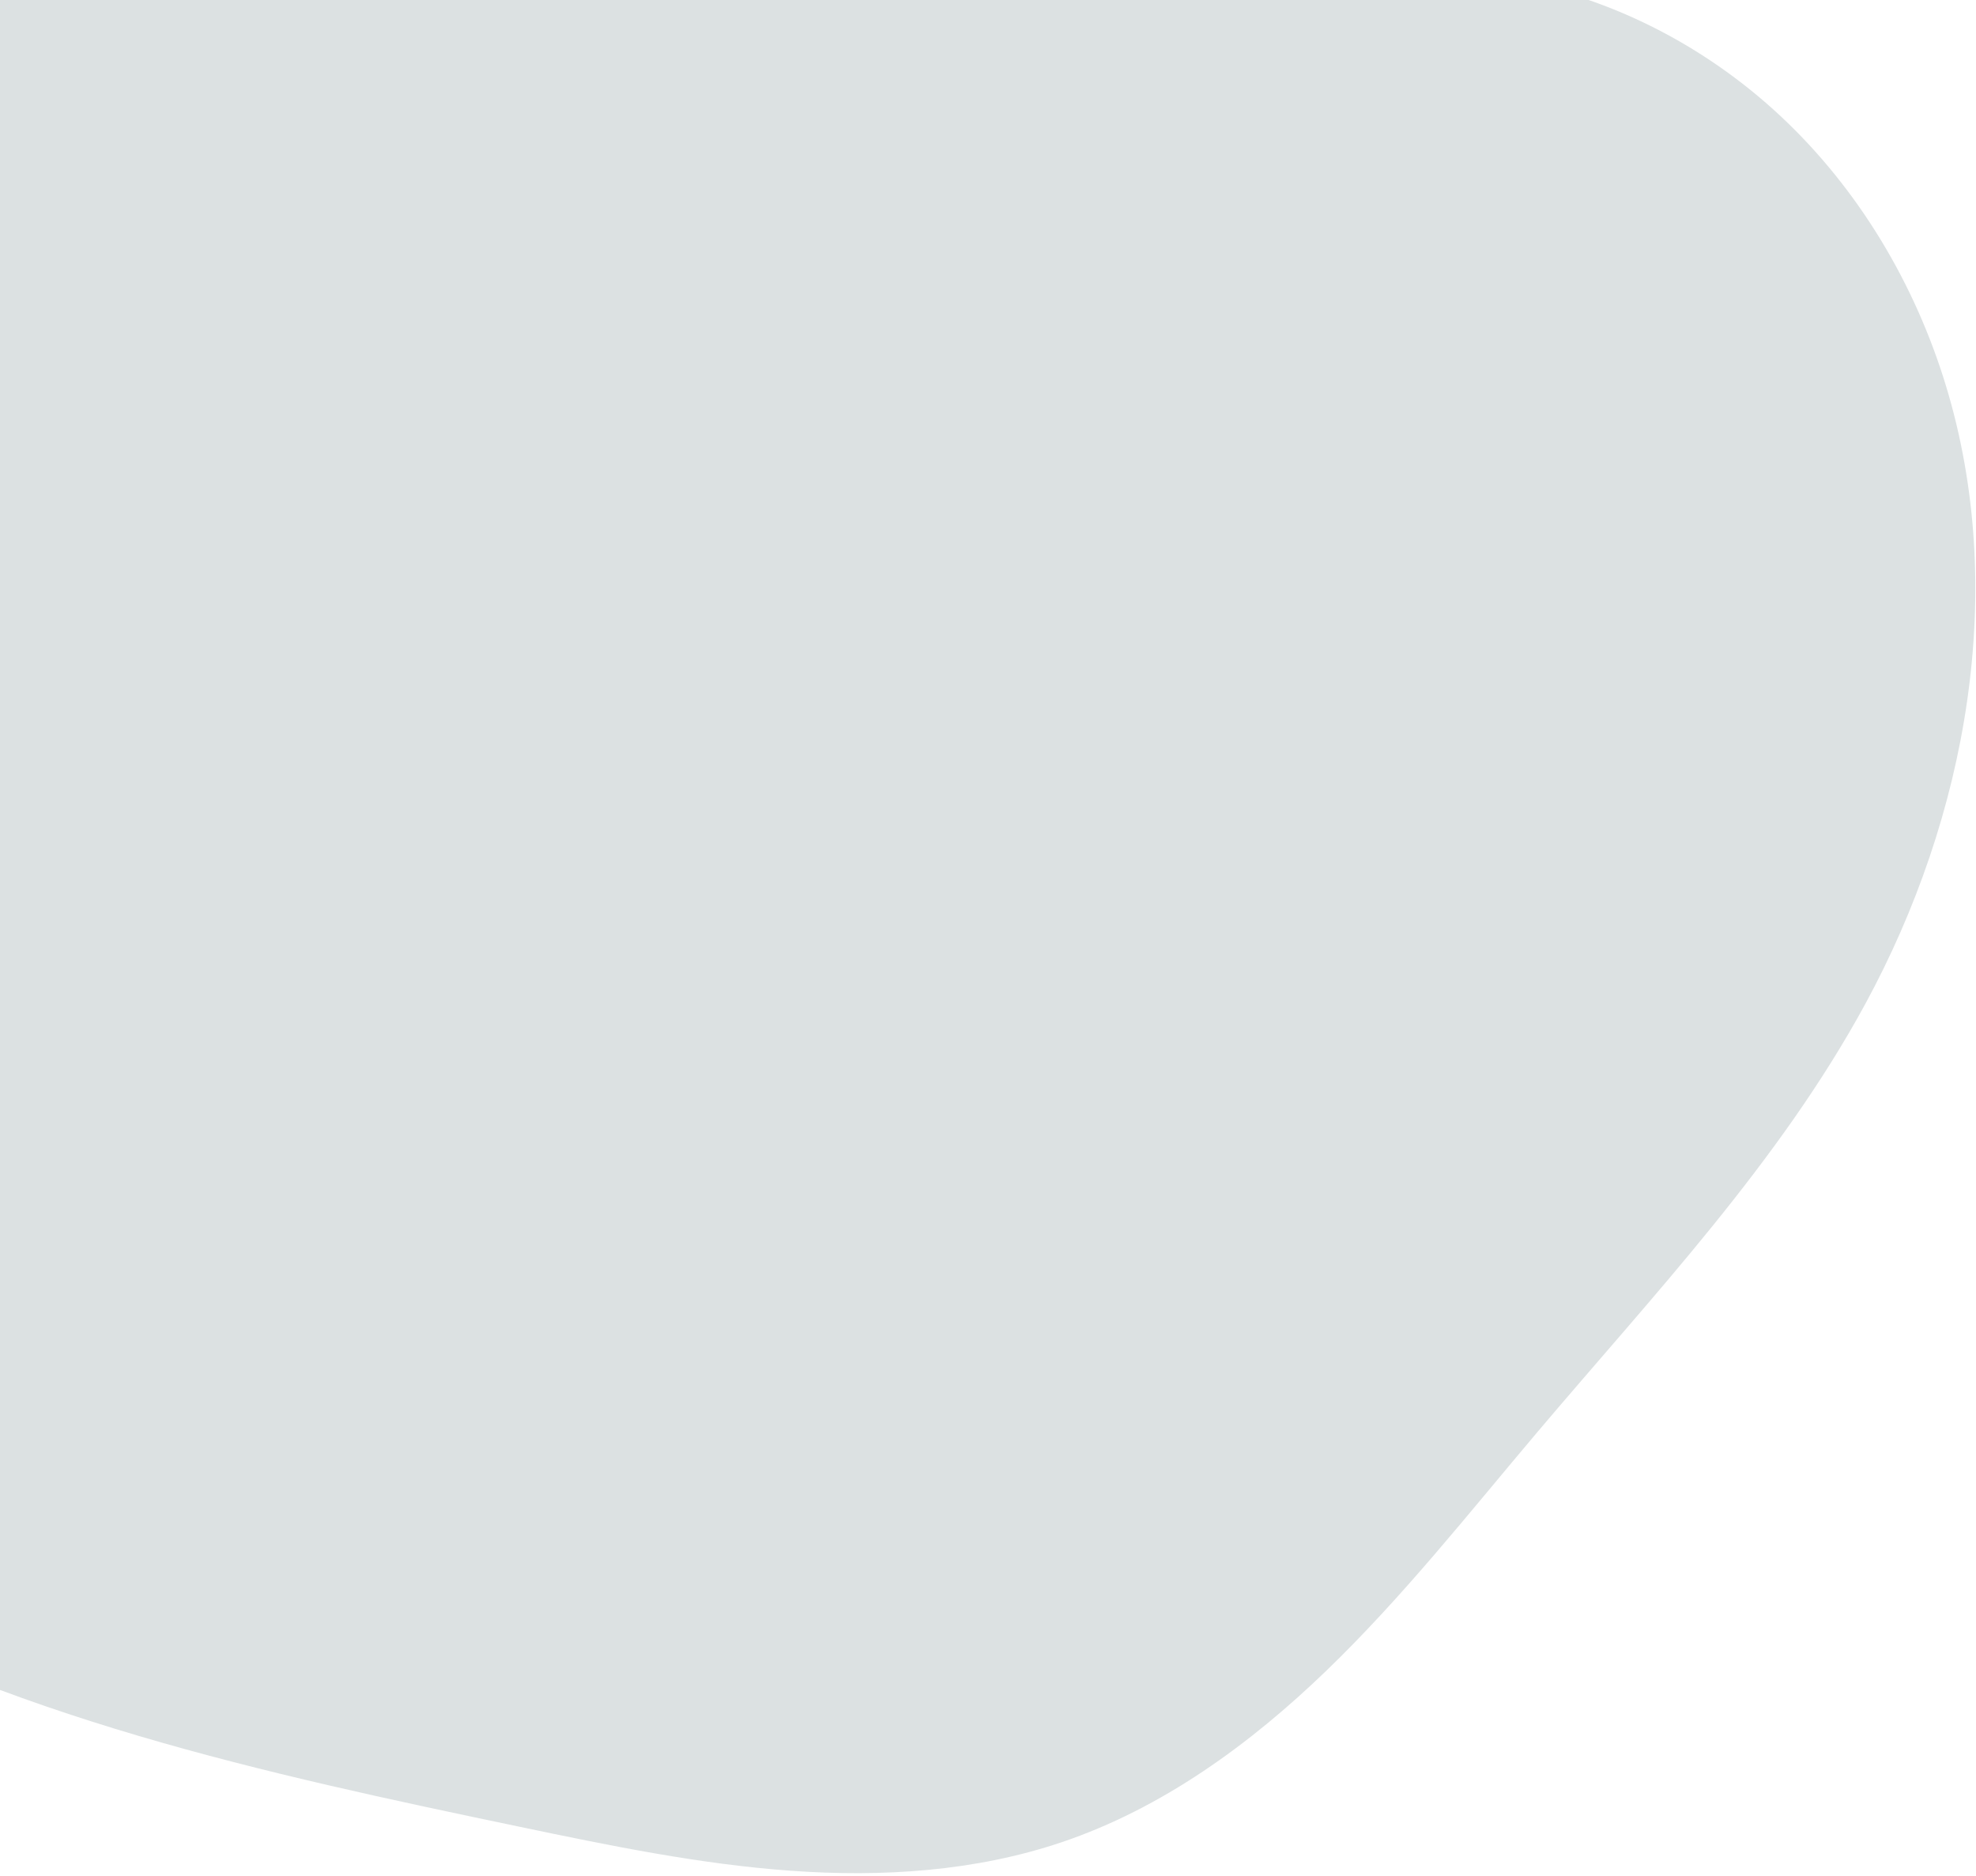 <svg width="569" height="540" viewBox="0 0 569 540" fill="none" xmlns="http://www.w3.org/2000/svg">
<path d="M-405.431 -196.127C-391.735 -216.676 -382.243 -239.702 -370.011 -261.153C-357.778 -282.604 -342.004 -303.155 -319.99 -314.346C-296.464 -326.303 -268.456 -326.157 -242.596 -320.871C-216.744 -315.583 -192.136 -305.538 -166.745 -298.342C-91.506 -277.026 -10.49 -281.018 63.7 -256.305C107.783 -241.617 149.546 -215.866 175.499 -177.323C193.385 -150.76 202.922 -119.616 215.944 -90.35C222.454 -75.72 229.922 -61.418 239.59 -48.654C249.257 -35.89 261.225 -24.656 275.416 -17.229C298.731 -5.025 326.186 -3.875 352.467 -5.219C378.749 -6.563 405.21 -10.126 431.252 -6.37C461.647 -1.993 490.315 12.48 512.749 33.45C535.177 54.418 551.418 81.71 560.354 111.085C578.23 169.839 566.453 235.048 537.132 289.011C512.358 334.61 476.166 372.728 442.652 412.348C422.925 435.671 403.949 459.747 381.963 480.956C359.979 502.172 334.629 520.623 305.68 530.381C280.748 538.787 253.934 540.469 227.686 538.581C201.44 536.699 175.58 531.343 149.822 525.962C76.246 510.601 1.36 494.416 -63.785 456.929C-138.19 414.117 -195.616 345.89 -270.65 304.185C-294.634 290.855 -320.139 280.405 -344.064 266.971C-367.994 253.535 -390.756 236.616 -405.596 213.532C-422.2 187.691 -427.563 156.297 -430.182 125.697C-432.804 95.091 -433.092 64.011 -441.032 34.338C-446.637 13.381 -455.94 -6.385 -463.041 -26.885C-470.147 -47.386 -475.087 -69.327 -471.508 -90.727C-468.046 -111.398 -456.904 -129.993 -444.211 -146.667C-431.516 -163.347 -417.06 -178.694 -405.431 -196.127Z" fill="#DCE1E2"/>
</svg>
